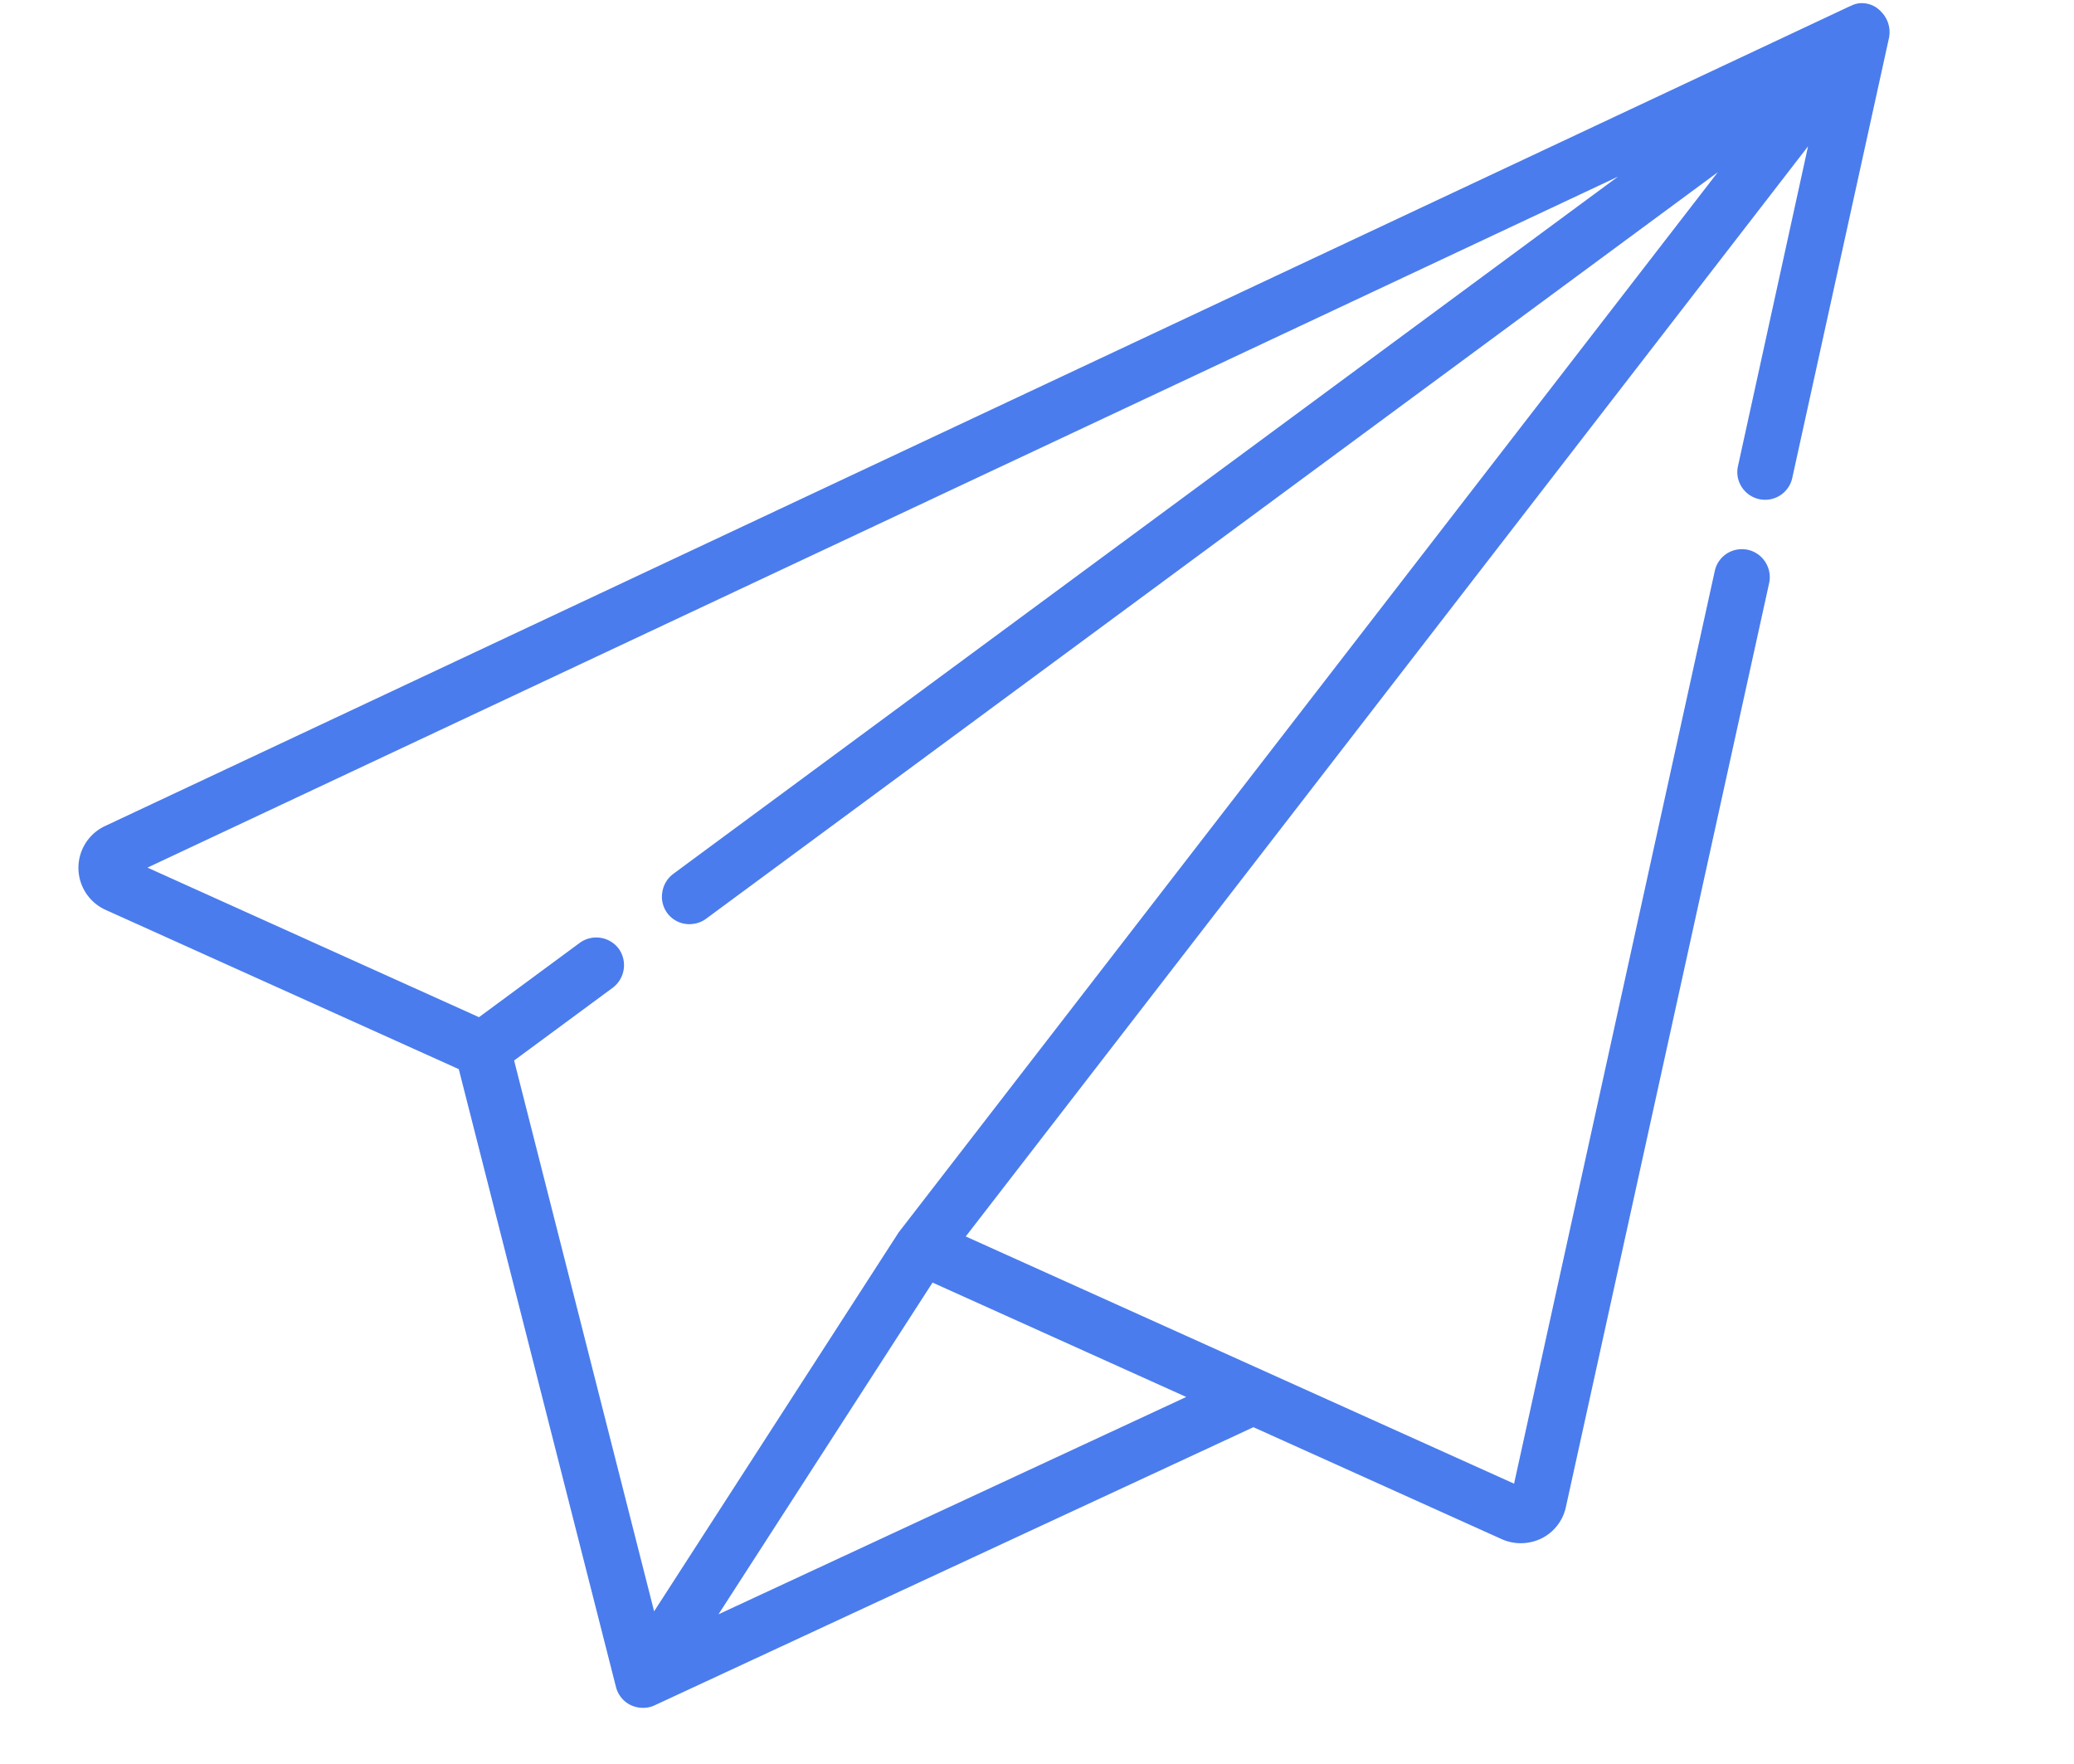 <svg xmlns="http://www.w3.org/2000/svg" width="68.775" height="58.484" viewBox="0 0 68.775 58.484">
  <g id="paper-plane" transform="translate(0 7.679) rotate(-7)">
    <path id="Shape" d="M15.315,51.187a.958.958,0,0,1-.522-.156.92.92,0,0,1-.4-.648L11.716,29.416.736,22.748a1.529,1.529,0,0,1,.317-2.761L61.791.061a.172.172,0,0,0,.057-.015L61.862.04A.357.357,0,0,1,61.9.029.778.778,0,0,1,62.113,0a.862.862,0,0,1,.7.38.951.951,0,0,1,.15.853l0,.006-4.97,14.114a.922.922,0,0,1-1.7.089.908.908,0,0,1-.038-.7L59.854,4.5,27.726,36.971,44.774,47.322,55.067,18.1a.916.916,0,0,1,.868-.617.954.954,0,0,1,.309.052.931.931,0,0,1,.565,1.179L46.385,48.3a1.518,1.518,0,0,1-.928.934,1.557,1.557,0,0,1-.513.086,1.537,1.537,0,0,1-.795-.219l-7.726-4.691L15.592,51.143A.911.911,0,0,1,15.315,51.187ZM26.447,38.354h0L18.061,48.406l16.273-5.262-7.887-4.789ZM16.655,25.632a.933.933,0,0,1,.812.467.937.937,0,0,1-.347,1.256l-3.548,2,2.382,18.693,9.584-11.486L25.6,36.5,56.778,4.988,20.46,25.468a.89.89,0,0,1-.439.115.906.906,0,0,1-.891-1.167.921.921,0,0,1,.431-.556c.01-.007,2.368-1.337,5.939-3.351l3.444-1.943,11.835-6.673C47.5,8.1,53.336,4.807,53.479,4.729L2.284,21.526l10.307,6.262,3.618-2.04A.93.93,0,0,1,16.655,25.632Z" transform="translate(0 0)" fill="#4a7ced"/>
  </g>
</svg>
